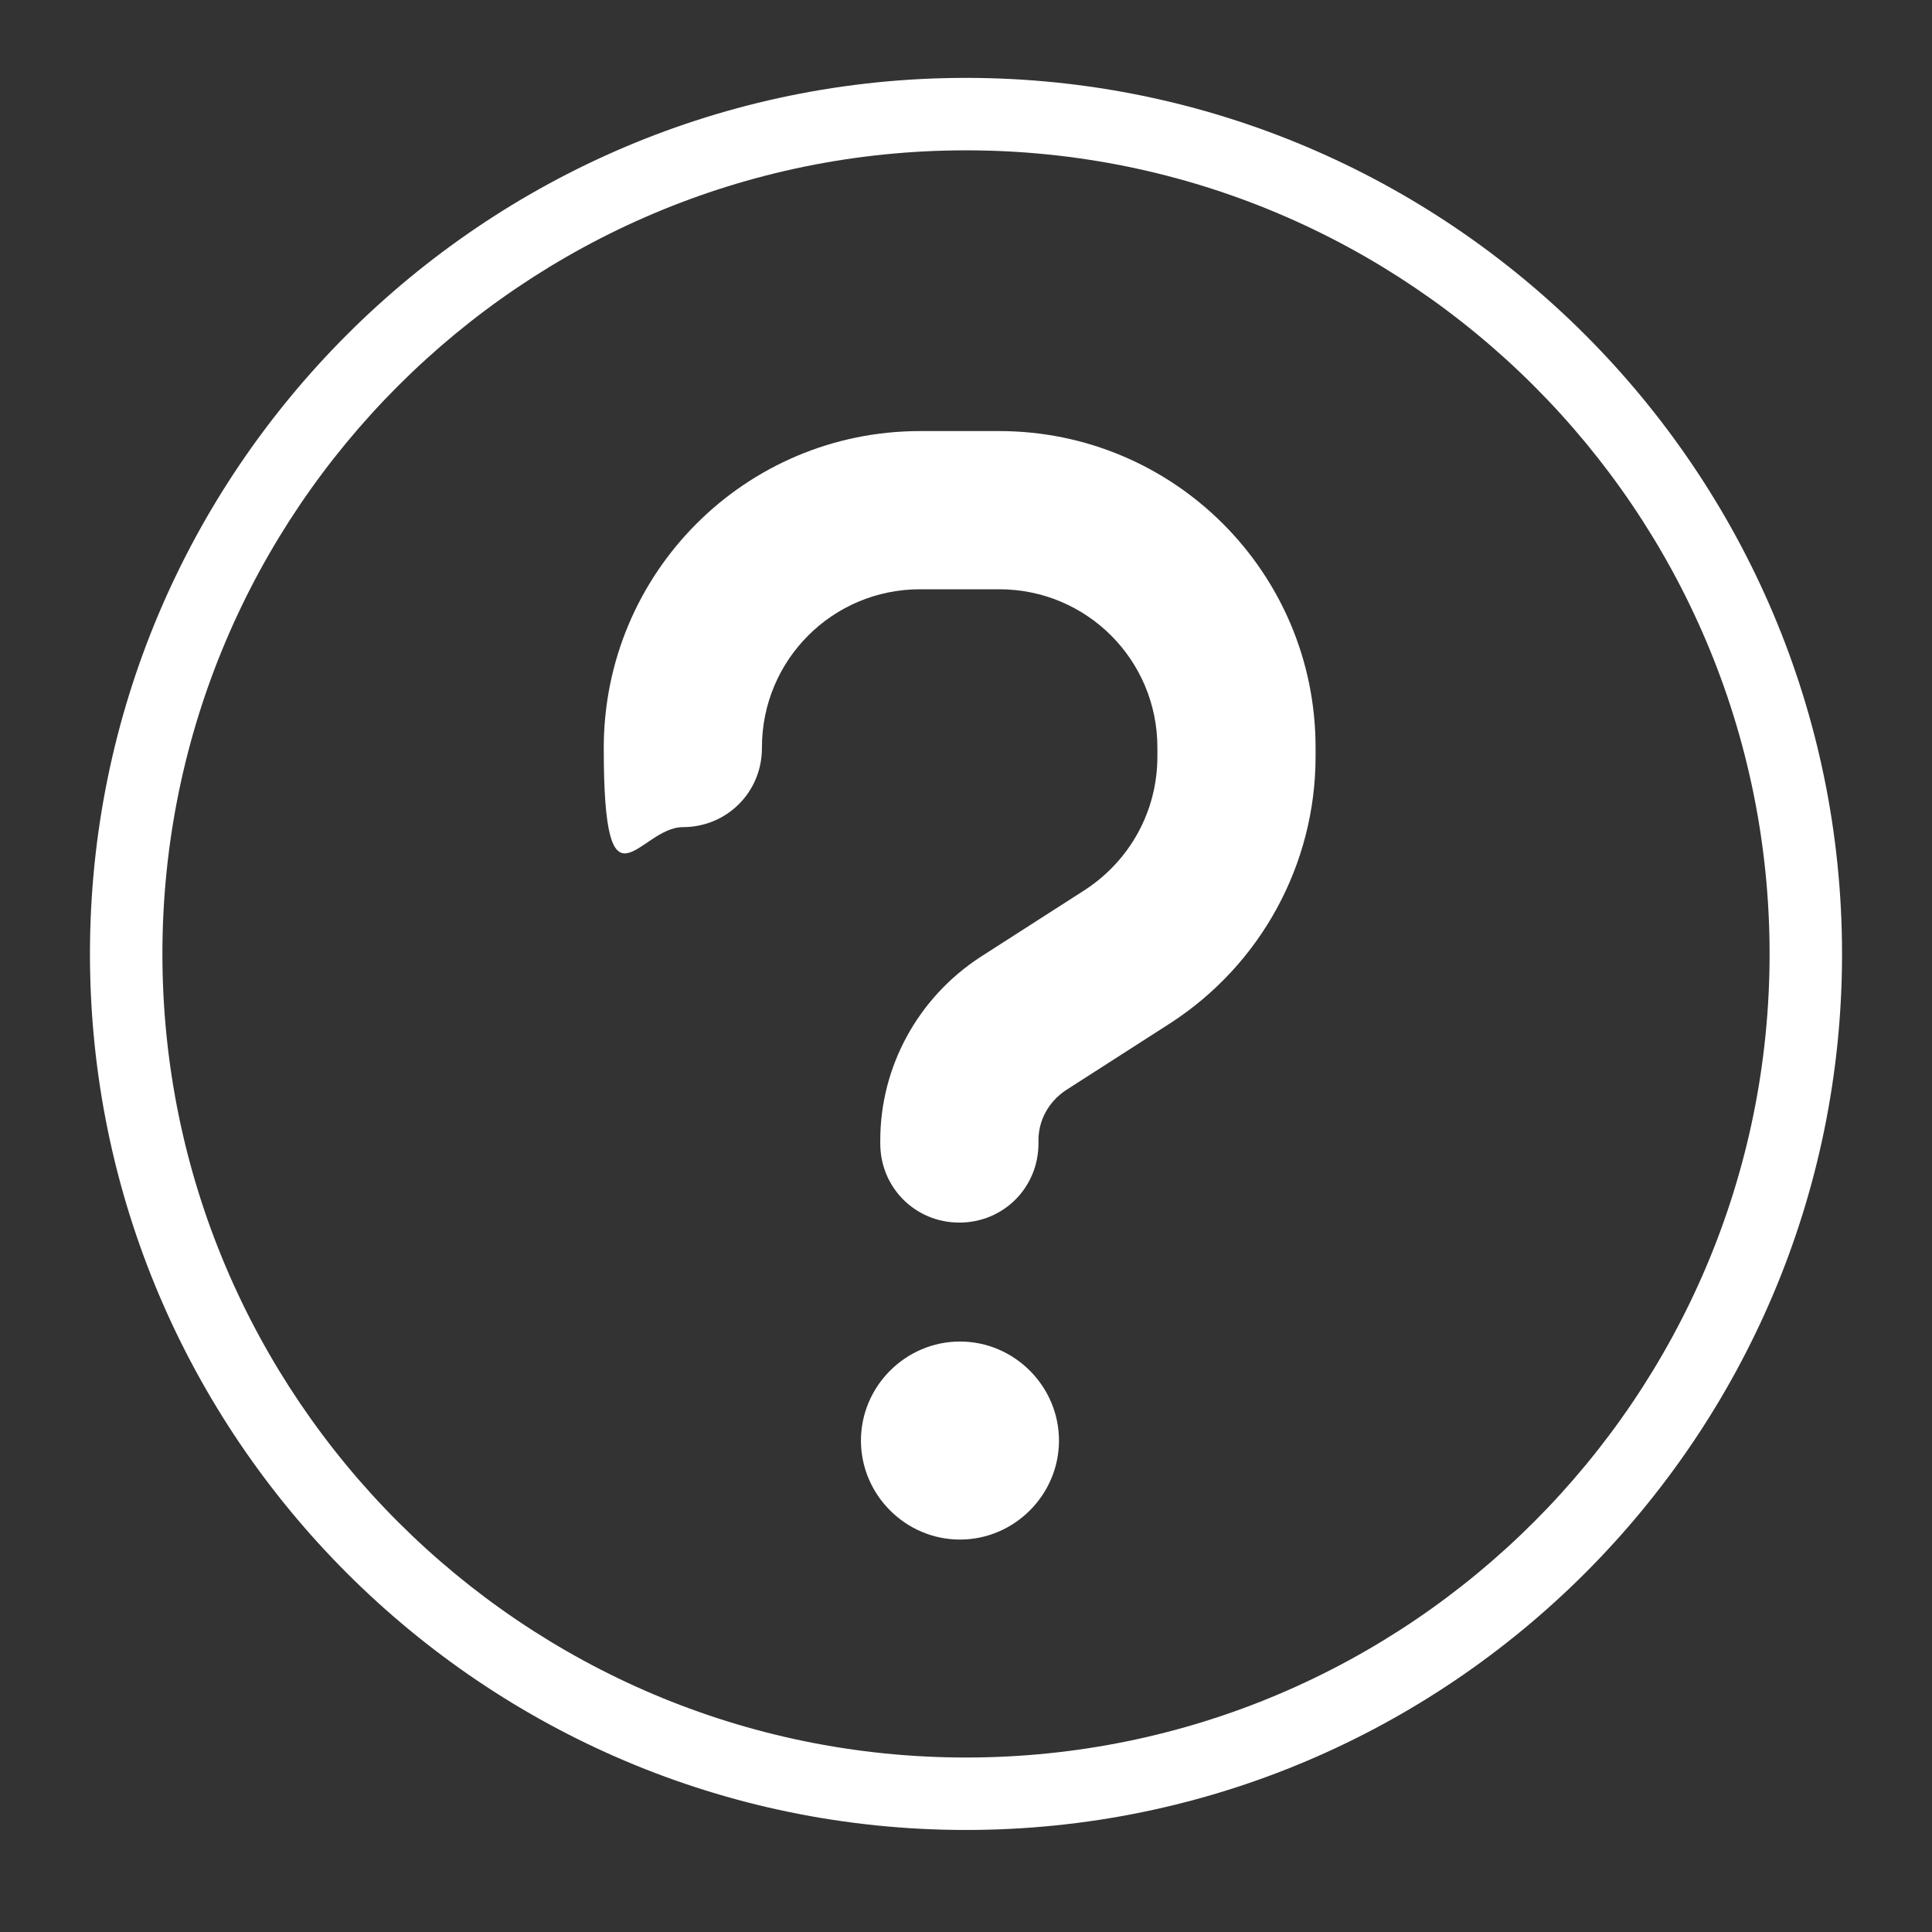 <?xml version="1.0" encoding="UTF-8"?>
<svg id="Capa_1" data-name="Capa 1" xmlns="http://www.w3.org/2000/svg" version="1.1" viewBox="0 0 320 320">
  <rect x="0" y="0" width="320" height="320" fill="#333333" stroke="none"/>
  <defs>
    <style>
      .cls-1 {
        fill: #fff;
        stroke-width: 0px;
      }
    </style>
  </defs>
  <path class="cls-1" d="M126.2,123.8c0-14.5,11.7-26.2,26.2-26.2h13.1c14.5,0,26.2,11.7,26.2,26.2v1.5c0,9-4.5,17.2-12,22.1l-17.3,11.1c-10.3,6.7-16.6,18.1-16.6,30.4v.5c0,7.3,5.8,13.1,13.1,13.1s13.1-5.8,13.1-13.1v-.5c0-3.4,1.7-6.4,4.5-8.3l17.3-11.1c15-9.7,24.1-26.3,24.1-44.2v-1.5c0-29-23.5-52.4-52.4-52.4h-13.1c-29,0-52.4,23.5-52.4,52.5s5.8,13.1,13.1,13.1,13.1-5.8,13.1-13.1h0ZM159,255c9,0,16.4-7.4,16.4-16.4s-7.4-16.4-16.4-16.4-16.4,7.4-16.4,16.4,7.4,16.4,16.4,16.4Z"/>
  <path class="cls-1" d="M160,303.1c-80,0-145.1-65.1-145.1-145.1S80,12.9,160,12.9s145.1,65.1,145.1,145.1-65.1,145.1-145.1,145.1ZM160,24.9c-73.4,0-133.1,59.7-133.1,133.1s59.7,133.1,133.1,133.1,133.1-59.7,133.1-133.1S233.4,24.9,160,24.9Z"/>
</svg>